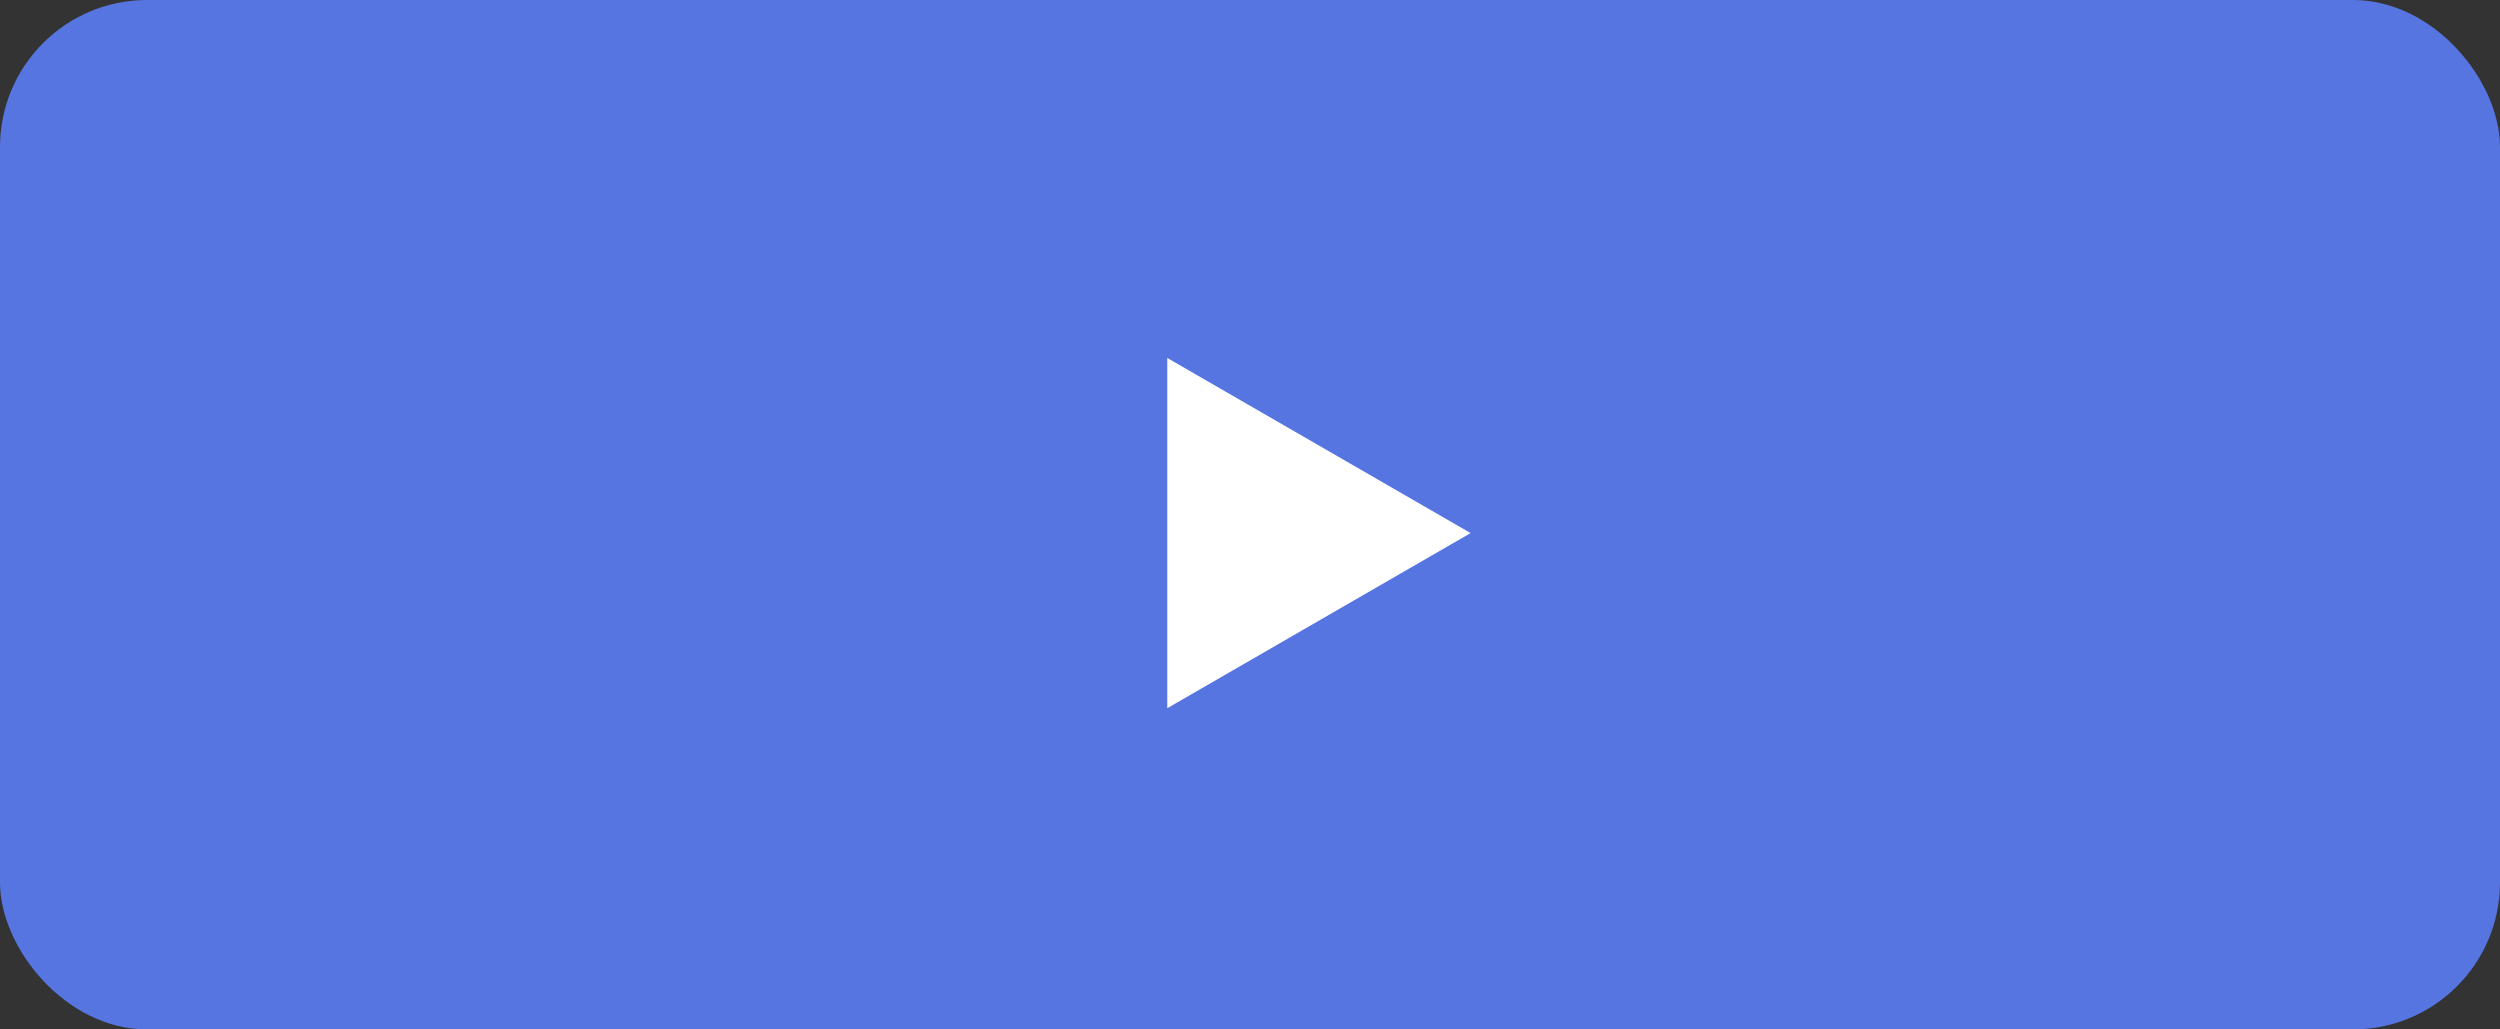 <?xml version="1.0" encoding="UTF-8"?> <svg xmlns="http://www.w3.org/2000/svg" width="68" height="28" viewBox="0 0 68 28" fill="none"><rect x="0" y="0" width="68" height="28" fill="#333333" stroke="none"/> <rect width="68" height="28" rx="4" fill="#5675E1"></rect> <path d="M40 14.5L31.75 19.263L31.75 9.737L40 14.5Z" fill="white"></path> </svg> 